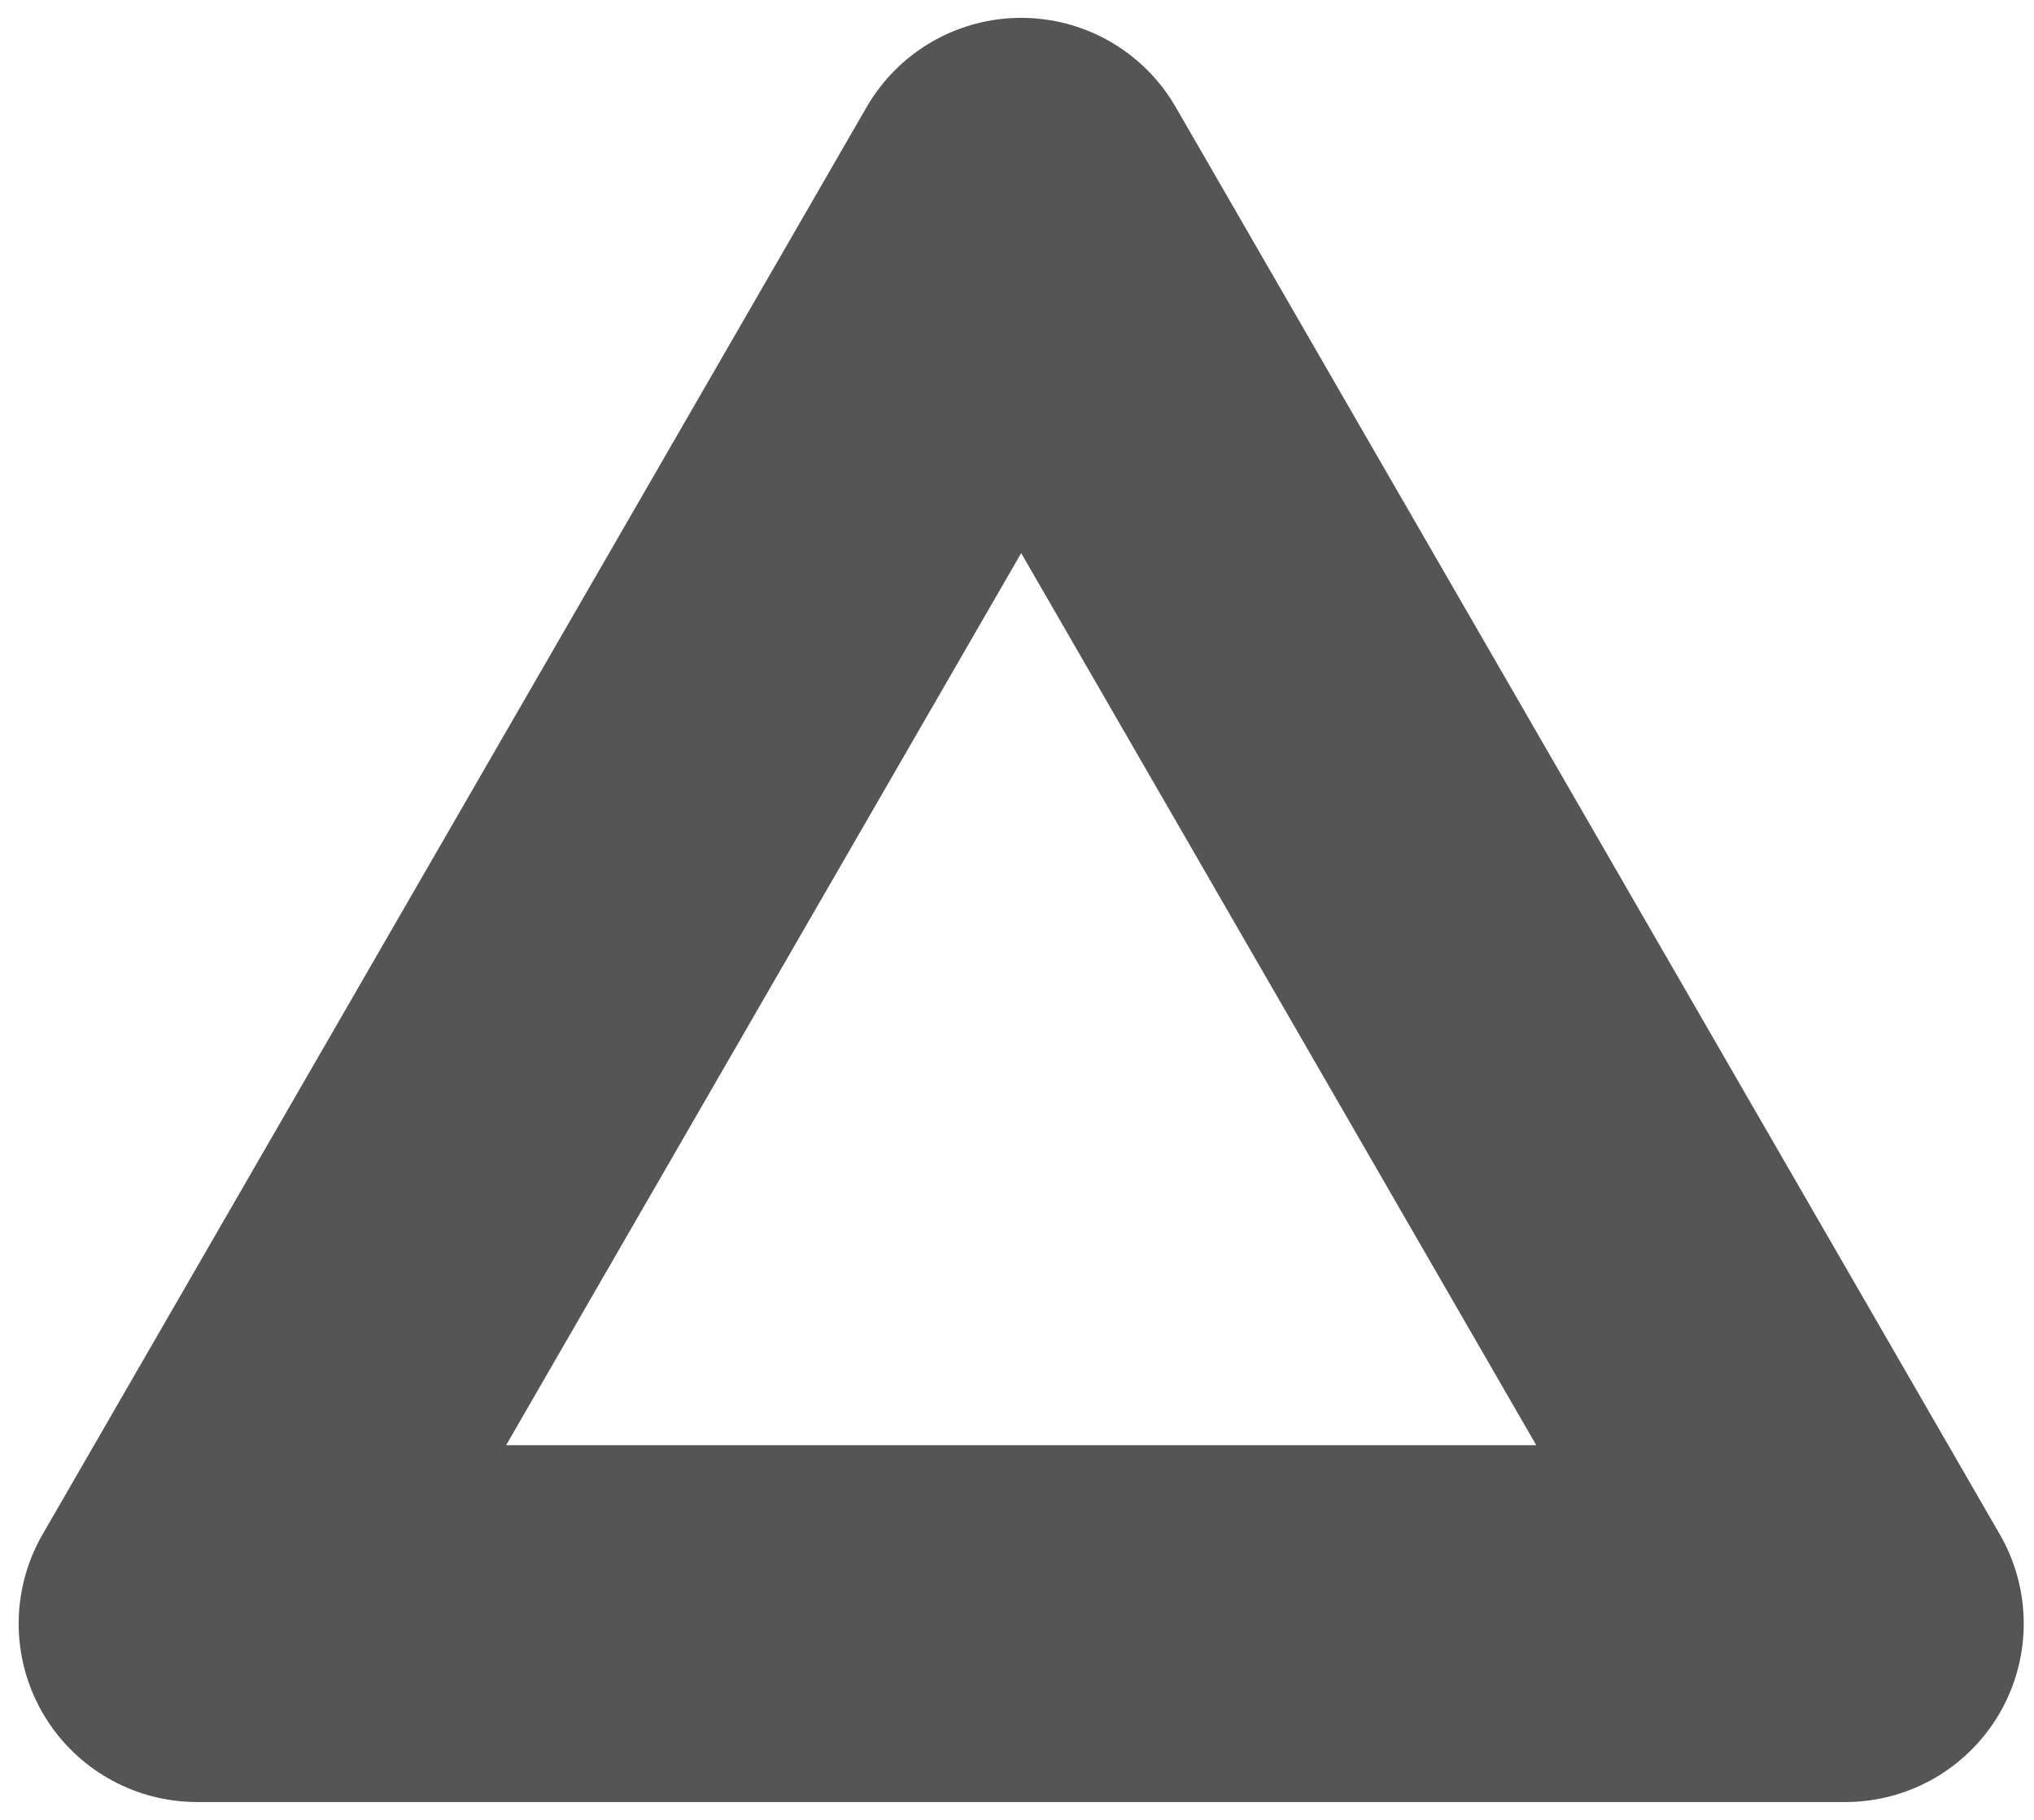 <svg width="57" height="51" viewBox="0 0 57 51" fill="none" xmlns="http://www.w3.org/2000/svg">
<path d="M28.617 5.5L51.712 45.5H5.523L28.617 5.5Z" stroke="#555555" stroke-width="10" stroke-linejoin="round"/>
</svg>

